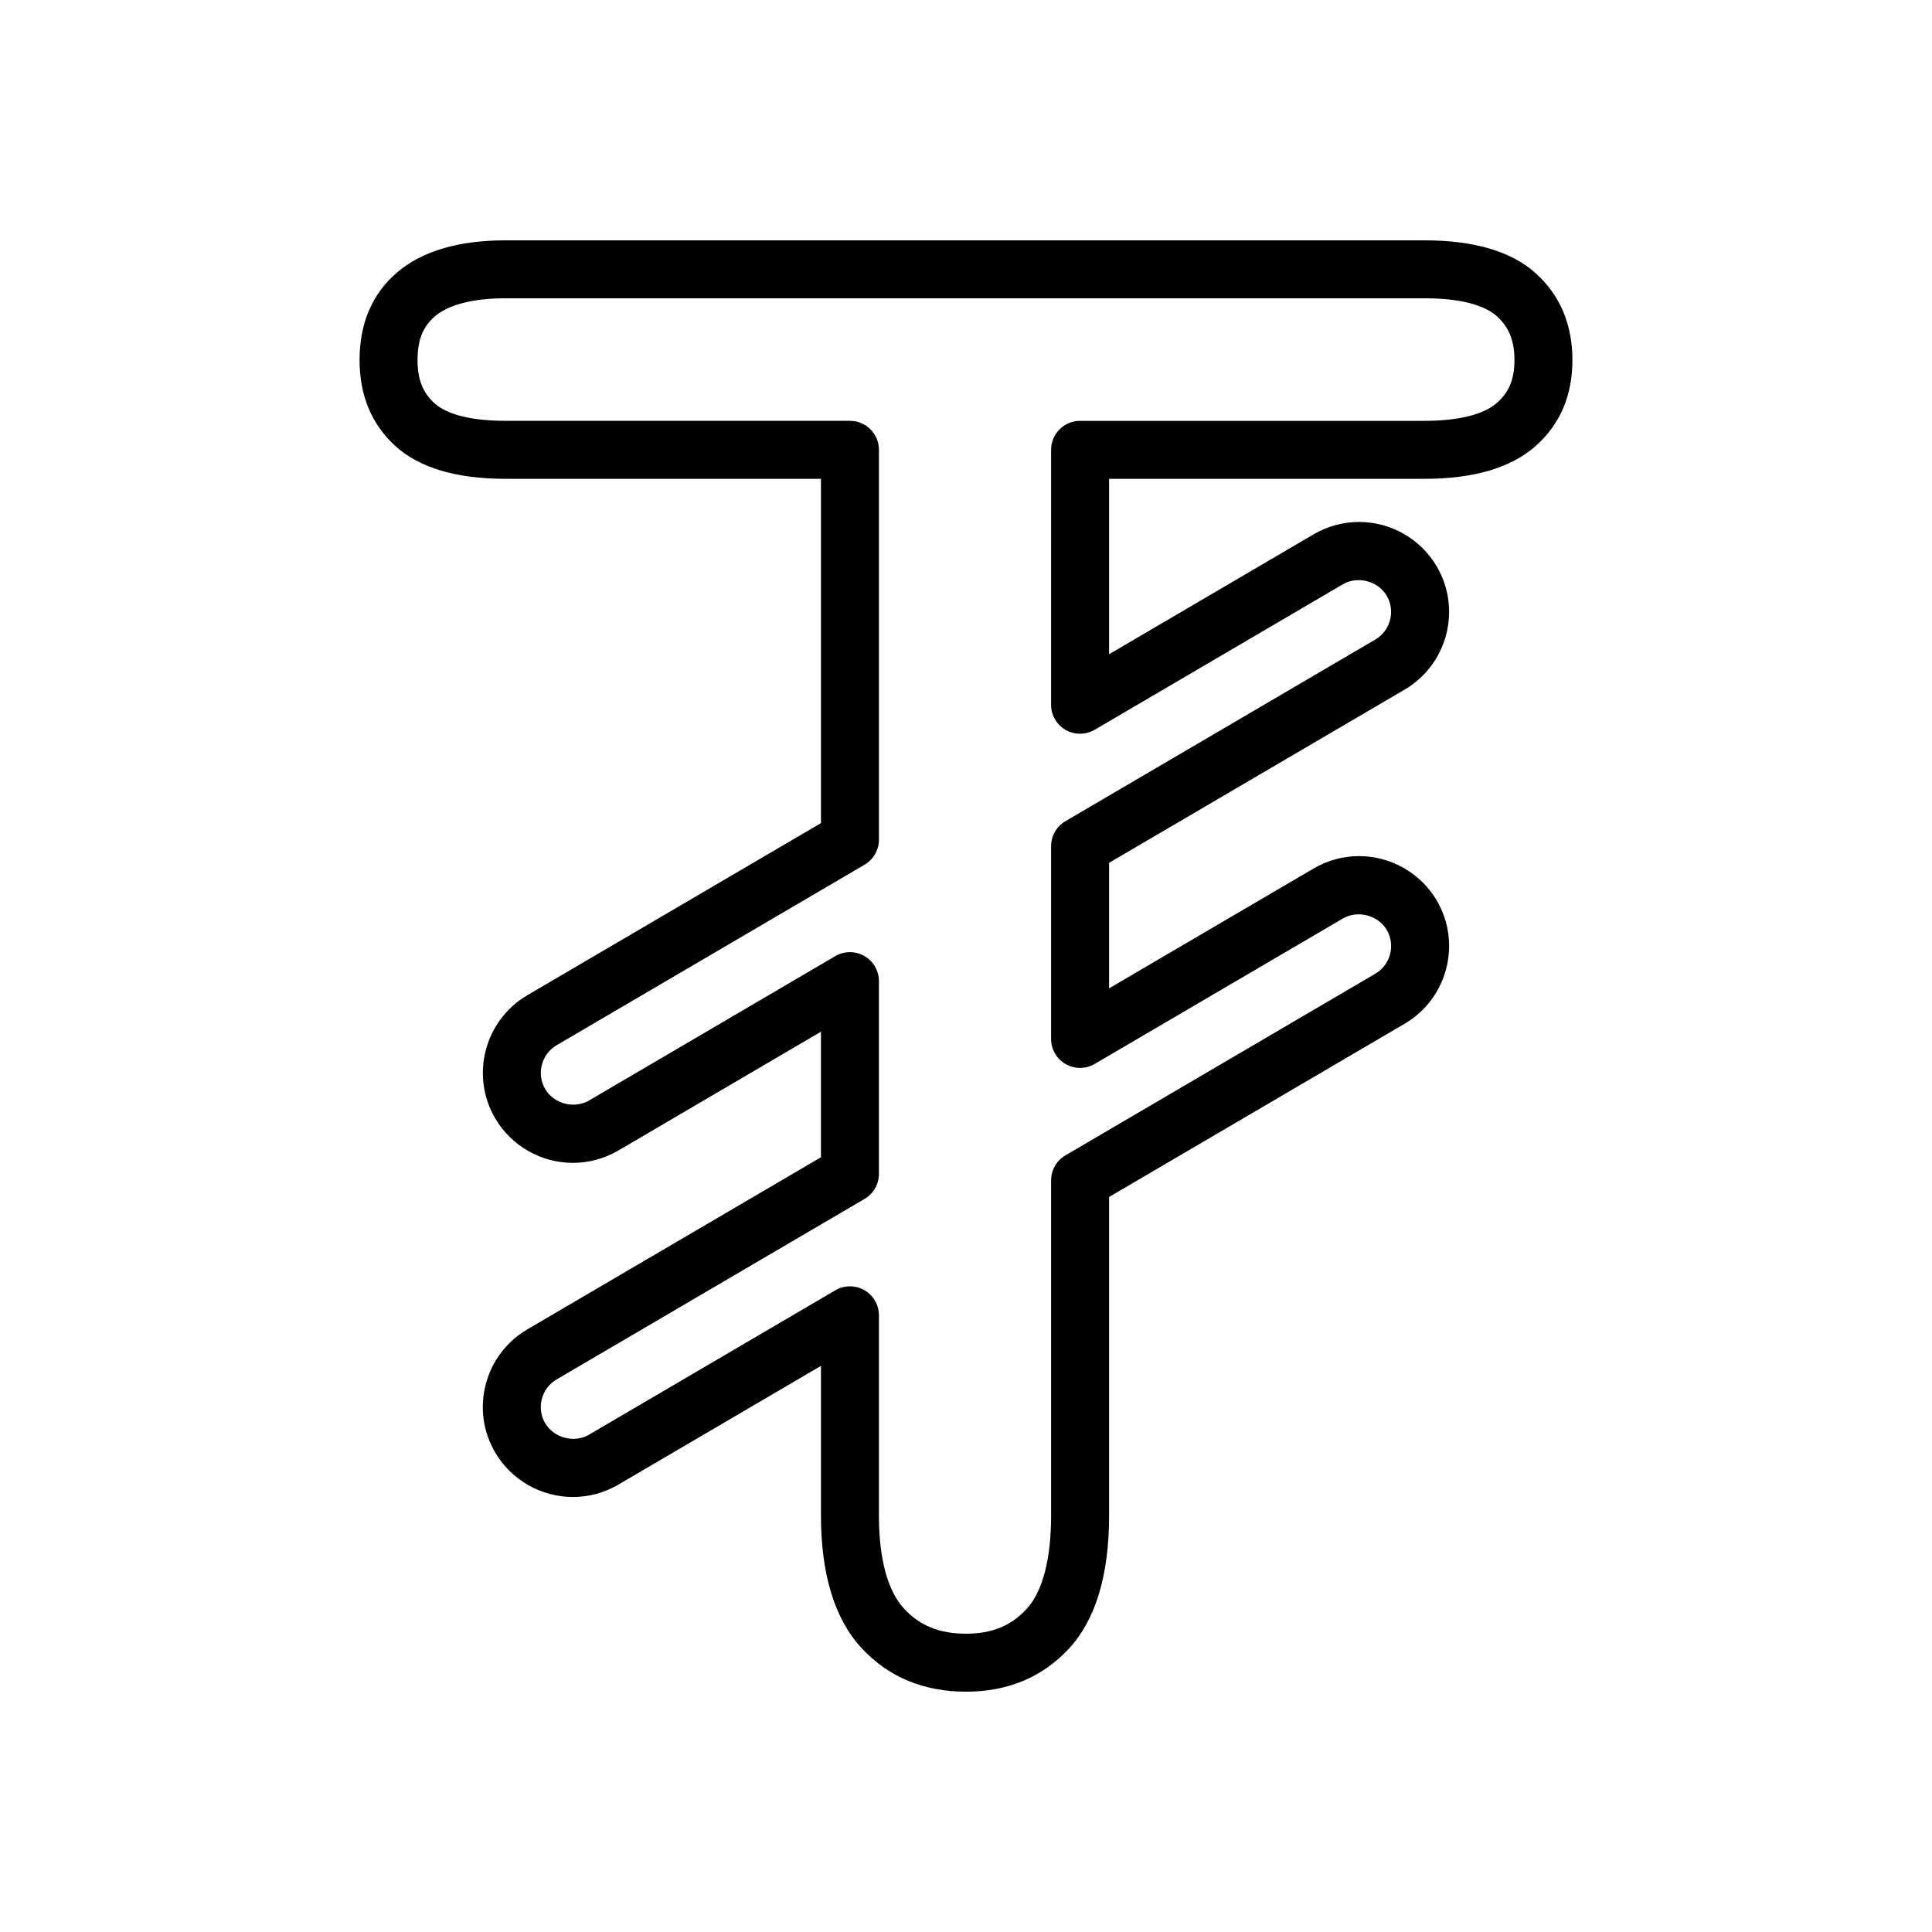<?xml version="1.0" encoding="utf-8"?>
<!-- Generator: Adobe Illustrator 16.0.0, SVG Export Plug-In . SVG Version: 6.00 Build 0)  -->
<!DOCTYPE svg PUBLIC "-//W3C//DTD SVG 1.1//EN" "http://www.w3.org/Graphics/SVG/1.1/DTD/svg11.dtd">
<svg version="1.1" id="Layer_2" xmlns="http://www.w3.org/2000/svg" xmlns:xlink="http://www.w3.org/1999/xlink" x="0px" y="0px"
	 width="100px" height="100px" viewBox="0 0 100 100" enable-background="new 0 0 100 100" xml:space="preserve">
<g>
	<g>
		<path d="M50,87.561c-2.207,0-4.029-0.764-5.416-2.269c-1.387-1.504-2.091-3.81-2.091-6.851v-7.743l-10.488,6.146
			c-0.711,0.418-1.525,0.64-2.352,0.64c-1.648,0-3.188-0.882-4.021-2.302c-0.629-1.073-0.803-2.327-0.489-3.531
			c0.314-1.204,1.079-2.214,2.152-2.843L42.493,59.9v-6.499L32.006,59.55c-0.718,0.419-1.53,0.64-2.353,0.64
			c-1.648,0-3.188-0.882-4.021-2.302c-1.299-2.215-0.554-5.074,1.662-6.375l15.199-8.909v-17.82H26.169
			c-2.54,0-4.456-0.567-5.693-1.687c-1.238-1.121-1.865-2.622-1.865-4.46c0-1.905,0.653-3.431,1.94-4.533
			c1.286-1.104,3.176-1.664,5.618-1.664H73.73c2.574,0,4.515,0.576,5.769,1.713c1.254,1.139,1.889,2.647,1.889,4.484
			c0,1.84-0.644,3.34-1.915,4.459c-1.271,1.12-3.203,1.688-5.744,1.688H57.406v9.079l10.587-6.207
			c0.715-0.419,1.528-0.64,2.353-0.64c1.648,0,3.188,0.882,4.021,2.302c1.298,2.216,0.553,5.075-1.662,6.375L57.406,44.66v6.497
			l10.588-6.205c0.715-0.419,1.528-0.64,2.353-0.64c1.647,0,3.188,0.881,4.021,2.3c1.298,2.216,0.553,5.075-1.662,6.375
			l-15.299,8.968v16.486c0,3.075-0.695,5.389-2.065,6.876C53.968,86.806,52.171,87.561,50,87.561z M43.993,66.58
			c0.257,0,0.515,0.066,0.746,0.198c0.467,0.268,0.754,0.764,0.754,1.302v10.361c0,2.231,0.448,3.897,1.296,4.817
			c0.819,0.888,1.839,1.302,3.21,1.302c1.336,0,2.332-0.405,3.135-1.276c0.832-0.902,1.271-2.577,1.271-4.843V61.096
			c0-0.532,0.282-1.024,0.741-1.294l16.04-9.402c0.788-0.463,1.054-1.481,0.591-2.27c-0.442-0.754-1.501-1.039-2.269-0.589
			l-12.846,7.528c-0.464,0.272-1.038,0.274-1.504,0.008c-0.467-0.268-0.754-0.764-0.754-1.302v-9.975
			c0-0.532,0.282-1.024,0.741-1.294l16.04-9.402c0.788-0.463,1.054-1.481,0.591-2.27c-0.443-0.758-1.502-1.04-2.269-0.591
			l-12.845,7.53c-0.465,0.271-1.039,0.273-1.504,0.008c-0.467-0.268-0.754-0.764-0.754-1.302V23.283c0-0.828,0.671-1.5,1.5-1.5
			H73.73c1.764,0,3.064-0.324,3.76-0.938c0.621-0.547,0.898-1.228,0.898-2.208c0-0.996-0.279-1.694-0.905-2.263
			c-0.674-0.611-1.972-0.935-3.753-0.935H26.169c-1.68,0-2.948,0.325-3.665,0.94c-0.618,0.53-0.893,1.226-0.893,2.257
			c0,0.996,0.271,1.686,0.878,2.236c0.458,0.414,1.471,0.91,3.68,0.91h17.824c0.829,0,1.5,0.672,1.5,1.5v20.18
			c0,0.532-0.282,1.024-0.741,1.294l-15.94,9.344c-0.789,0.463-1.055,1.48-0.592,2.27c0.443,0.757,1.496,1.045,2.271,0.59
			l12.743-7.471c0.464-0.273,1.038-0.274,1.504-0.008c0.467,0.268,0.754,0.764,0.754,1.302v9.977c0,0.532-0.282,1.024-0.741,1.294
			l-15.94,9.344c-0.382,0.224-0.654,0.583-0.766,1.011c-0.112,0.429-0.05,0.875,0.174,1.257c0.446,0.762,1.503,1.041,2.267,0.593
			l12.748-7.472C43.469,66.648,43.731,66.58,43.993,66.58z"/>
	</g>
</g>
</svg>
